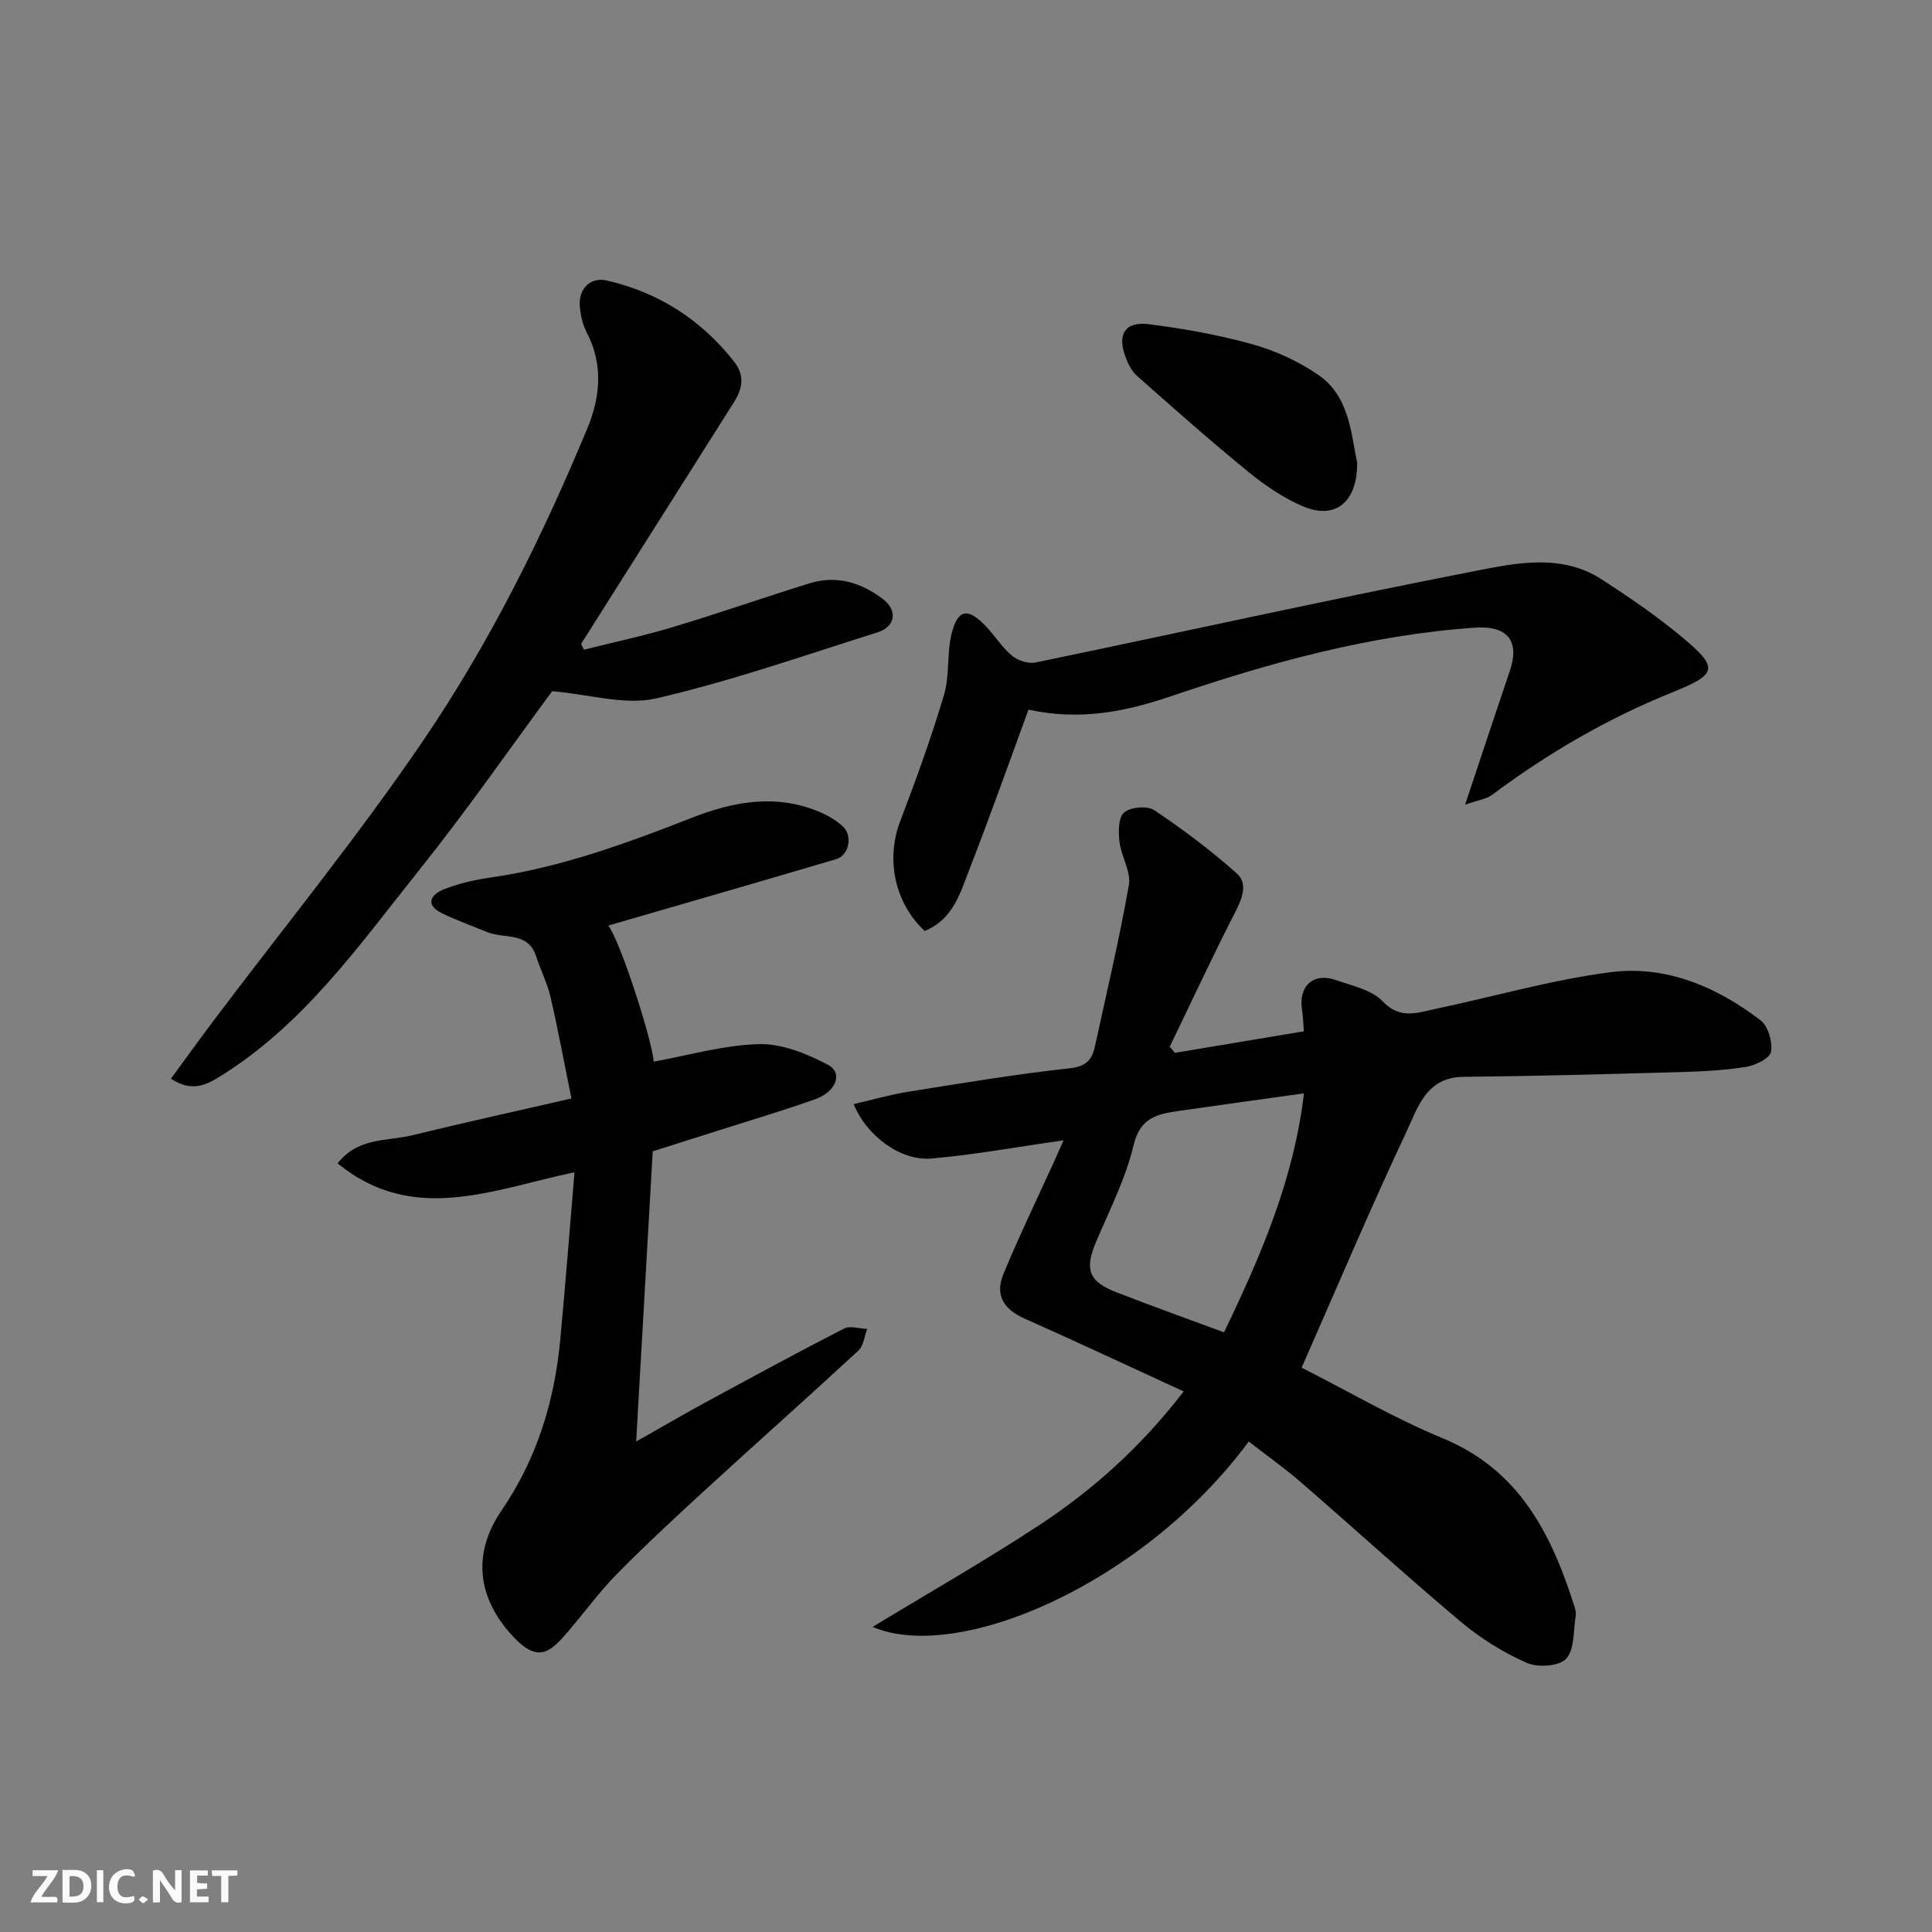 <svg enable-background="new 0 0 400 400" viewBox="0 0 400 400" xmlns="http://www.w3.org/2000/svg"><rect x="0" y="0" width="400" height="400" fill="#808080" stroke="none"/><g fill="#fafafb"><path d="m37.59 393.81c-.92.31-1.52.05-2-.78-.7-1.2-1.52-2.34-2.47-3.78v4.59c-.55.03-.95.05-1.41.07-.03-.37-.06-.64-.06-.91 0-1.91 0-3.81 0-5.7 1.13-.41 1.77-.03 2.29.91.62 1.11 1.38 2.14 2.31 3.19v-4.2h1.35v6.61z"/><path d="m12.94 393.88v-6.75c1.9.19 3.93-.54 5.37 1.29.8 1.01.78 2.88.03 3.97-1.37 1.97-3.4 1.51-5.4 1.49m1.45-1.22c2.04.12 2.92-.58 2.89-2.21-.03-1.51-.98-2.19-2.89-2z"/><path d="m11.81 393.87h-5.49c.68-2.18 2.47-3.48 3.51-5.45h-3.08v-1.21h5.29c-.71 2.13-2.44 3.48-3.47 5.51.86 0 1.63.04 2.39-.01.79-.05 1.14.21.85 1.16"/><path d="m39.33 393.86v-6.61h3.7v1.07h-2.22v1.52c.68.04 1.34.09 2.07.13v1.07c-.72.05-1.38.09-2.1.14v1.48h2.4v1.19h-3.85z"/><path d="m27.71 388.56c-1.15-.3-2.46-.61-3.1.64-.37.73-.41 1.93-.06 2.67.63 1.35 1.99.93 3.17.68.35.94-.01 1.32-.93 1.46-1.62.25-3.05-.27-3.76-1.48-.73-1.24-.6-3.03.31-4.17.88-1.11 2.71-1.7 4-1.16.32.13.44.74.65 1.12-.1.08-.19.16-.28.24"/><path d="m49.15 387.24v1.07c-.59.02-1.17.05-1.87.08v5.44h-1.48v-5.44h-1.85c-.05-.4-.08-.73-.13-1.15z"/><path d="m20.06 387.21h1.33v6.62h-1.33z"/><path d="m30.68 393.25c-.49.38-.8.79-1.05.76-.32-.05-.6-.45-.9-.7.26-.24.51-.64.8-.67.29-.04.62.3 1.15.61"/></g><path d="m269.49 283.16c9.62 4.87 19.13 10.45 29.22 14.62 15.9 6.58 22.51 19.85 27.27 34.84.2.62.35 1.32.25 1.94-.51 3.05-.2 6.91-1.97 8.86-1.43 1.57-5.87 1.87-8.16.86-4.83-2.13-9.51-5.03-13.56-8.43-11.23-9.43-22.07-19.32-33.15-28.92-3.46-3-7.22-5.66-10.85-8.48-21.92 29.64-60.31 45.93-77.87 38.38 11.62-7.05 23.17-13.64 34.27-20.92 11.16-7.31 21.1-16.13 30.13-27.83-11.45-5.26-22.16-10.28-32.96-15.09-4.31-1.92-6.18-4.85-4.34-9.27 3.3-7.95 7.05-15.71 10.61-23.55.64-1.4 1.25-2.82 1.82-4.08-9.41 1.34-18.34 2.98-27.35 3.77-6.33.55-13.41-4.63-16.11-11.26 3.86-.89 7.53-1.97 11.27-2.56 11.13-1.78 22.26-3.64 33.46-4.86 3.44-.37 4.63-1.77 5.23-4.56 2.42-11.12 5.06-22.2 7.02-33.4.48-2.78-1.6-5.92-1.95-8.95-.24-2.04-.24-5.04.97-6.06 1.34-1.13 4.8-1.44 6.24-.47 5.96 3.99 11.74 8.34 17.1 13.11 2.27 2.02 1.17 5.06-.28 7.88-4.74 9.23-9.11 18.65-13.62 27.99.36.42.71.84 1.07 1.26 8.7-1.45 17.39-2.9 26.7-4.46-.11-1.37-.14-2.93-.38-4.45-.77-4.95 2.36-7.8 7.07-6.14 3.34 1.18 7.37 2 9.61 4.37 3.62 3.83 7.18 2.37 10.9 1.59 12.11-2.54 24.09-6.04 36.32-7.61 11.43-1.47 21.93 3 31.02 9.95 1.58 1.21 2.53 4.49 2.18 6.53-.23 1.34-3.23 2.82-5.16 3.13-4.53.72-9.16.95-13.75 1.08-14.93.42-29.87.82-44.8.98-7.7.08-9.44 6.41-11.77 11.37-7.5 15.94-14.36 32.17-21.7 48.84zm-16.07-7.31c7.56-15.72 14.45-31.6 16.55-49.48-8.94 1.25-17.46 2.42-25.98 3.65-4.36.63-7.93 1.36-9.29 7.06-1.63 6.89-4.95 13.4-7.75 19.98-2.42 5.69-1.63 8.23 4.14 10.47 7.26 2.83 14.61 5.46 22.33 8.32z" fill="#010100"/><path d="m125.96 191.62c2.63 3.7 9.07 23.78 9.38 28.18 7.22-1.3 14.5-3.44 21.83-3.63 4.74-.12 9.88 1.99 14.22 4.27 3.21 1.68 1.78 5.59-2.68 7.17-6.44 2.28-12.99 4.23-19.5 6.3-4.64 1.48-9.28 2.94-14.07 4.46-1.11 19.49-2.22 38.91-3.43 60.08 5.66-3.2 10.06-5.77 14.53-8.2 9.46-5.13 18.92-10.27 28.5-15.18 1.26-.65 3.19.01 4.81.07-.59 1.52-.76 3.5-1.83 4.49-10.3 9.53-20.8 18.84-31.15 28.33-6.35 5.82-12.69 11.69-18.74 17.81-3.68 3.73-6.79 8.01-10.21 12.01-3.69 4.32-6.21 6.69-11.55.88-7.26-7.9-8.33-17.01-2.22-25.95 7.28-10.65 10.93-22.51 12.13-35.2 1.07-11.28 1.93-22.59 2.96-34.8-16.79 3.49-33.35 11-49.04-1.85 4.22-5.43 10.27-4.55 15.47-5.82 10.85-2.65 21.76-5.05 32.94-7.61-1.59-7.83-2.83-14.53-4.37-21.16-.66-2.82-2.04-5.47-2.93-8.25-1.66-5.21-6.63-3.59-10.12-5.03-3.11-1.28-6.3-2.42-9.32-3.88-3.7-1.79-2.34-3.92.34-4.99 3.13-1.25 6.52-1.99 9.87-2.47 14.47-2.1 28.05-7.09 41.55-12.37 8.62-3.37 17.32-4.93 26.23-1.23 1.77.74 3.53 1.76 4.94 3.05 2.1 1.93 1.29 5.98-1.39 6.78-15.57 4.62-31.19 9.11-47.15 13.74z" fill="#010100"/><path d="m120.91 134.51c6.12-1.54 12.32-2.85 18.36-4.67 9.5-2.85 18.86-6.13 28.33-9.07 5.56-1.73 10.64-.18 15.14 3.21 3.15 2.37 2.71 5.75-1.06 6.94-15.2 4.79-30.3 10.09-45.79 13.67-6.47 1.5-13.82-.83-21.57-1.49-8.57 11.6-17.58 24.59-27.43 36.91-12.39 15.5-23.87 31.99-41.2 42.77-2.92 1.82-5.97 3.44-10.3.55 3.06-4.17 5.95-8.19 8.93-12.15 14.46-19.2 29.7-37.87 43.21-57.72 13.77-20.21 24.7-42.19 34.09-64.82 2.67-6.44 3.31-13.21-.16-19.84-.81-1.55-1.22-3.4-1.4-5.16-.39-3.74 2.05-6.36 5.58-5.56 10.73 2.45 19.52 8.12 26.35 16.79 2.26 2.87 1.74 5.61-.05 8.43-7.6 11.99-15.17 23.99-22.76 35.99-2.95 4.67-5.91 9.34-8.87 14.02.2.41.4.81.6 1.2z" fill="#010100"/><path d="m191.44 192.74c-6.25-5.83-8.04-14.89-5.09-22.64 3.29-8.64 6.45-17.35 9.09-26.2 1.2-4 .57-8.53 1.56-12.62 1.25-5.13 3.31-5.52 6.95-1.8 1.95 1.99 3.43 4.48 5.54 6.25 1.2 1.02 3.37 1.74 4.87 1.44 30.31-6.27 60.52-13.01 90.89-18.92 8.67-1.69 18.06-3.72 26.44 1.75 5.74 3.74 11.44 7.62 16.68 12.01 7.53 6.3 7.21 7.57-2.17 11.35-13.39 5.39-25.72 12.58-37.27 21.2-1.22.91-2.96 1.11-5.6 2.04 3.39-10.15 6.3-18.94 9.26-27.7 2.14-6.32-.57-9.42-7.28-8.95-21.68 1.52-42.4 7.25-62.81 14.18-9.49 3.22-18.88 5.12-29.57 2.8-3.97 10.82-7.8 21.69-11.98 32.42-2.02 5.16-3.48 10.98-9.51 13.39z" fill="#010100"/><path d="m280.99 95.76c.07 8.19-4.51 11.85-11.05 9.14-4.11-1.7-7.97-4.35-11.45-7.18-7.89-6.43-15.52-13.2-23.14-19.95-1.13-1-1.87-2.61-2.4-4.08-1.63-4.54.04-7.17 4.86-6.57 7.24.91 14.5 2.21 21.53 4.17 4.73 1.32 9.45 3.5 13.51 6.26 6.6 4.49 6.83 12.21 8.14 18.21z" fill="#010100"/></svg>